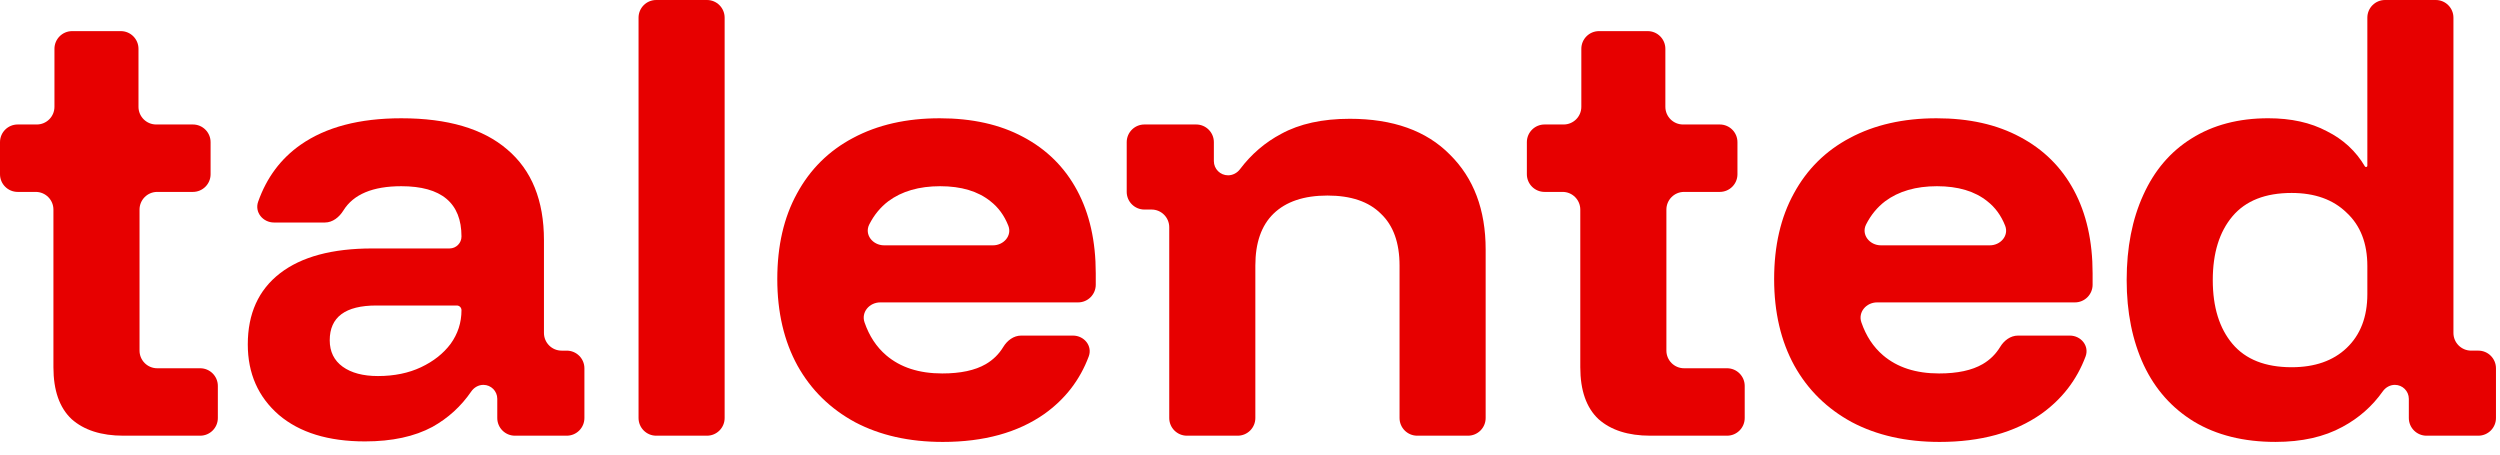 <svg width="165" height="30" viewBox="0 0 165 30" fill="none" xmlns="http://www.w3.org/2000/svg">
<g id="talented">
<path id="Vector" d="M150.185 29.166C148.086 29.166 146.294 28.721 144.811 27.831C143.35 26.941 142.243 25.697 141.49 24.1C140.737 22.48 140.36 20.608 140.36 18.486C140.36 16.34 140.726 14.469 141.456 12.871C142.186 11.251 143.247 10.007 144.64 9.14C146.055 8.25 147.743 7.805 149.706 7.805C151.212 7.805 152.502 8.09 153.574 8.661C154.654 9.201 155.49 9.974 156.082 10.98C156.098 11.006 156.127 11.023 156.158 11.023C156.206 11.023 156.245 10.984 156.245 10.936V1.167C156.245 0.522 156.767 0 157.411 0H160.761C161.405 0 161.927 0.522 161.927 1.167V21.975C161.927 22.619 162.45 23.141 163.094 23.141H163.568C164.212 23.141 164.734 23.664 164.734 24.308V27.589C164.734 28.233 164.212 28.756 163.568 28.756H160.15C159.506 28.756 158.983 28.233 158.983 27.589V26.323C158.983 25.814 158.57 25.401 158.061 25.401C157.741 25.401 157.447 25.569 157.262 25.831C156.567 26.813 155.681 27.594 154.601 28.174C153.392 28.835 151.92 29.166 150.185 29.166ZM151.247 24.237C152.776 24.237 153.985 23.815 154.875 22.97C155.788 22.103 156.245 20.916 156.245 19.41V17.561C156.245 16.055 155.788 14.88 154.875 14.035C153.985 13.168 152.776 12.735 151.247 12.735C149.512 12.735 148.211 13.248 147.344 14.275C146.477 15.302 146.043 16.706 146.043 18.486C146.043 20.266 146.477 21.669 147.344 22.696C148.211 23.723 149.512 24.237 151.247 24.237Z" fill="#E70000"/>
<path id="Vector_2" d="M128.013 29.167C125.799 29.167 123.871 28.733 122.228 27.866C120.585 26.976 119.318 25.732 118.428 24.134C117.538 22.514 117.093 20.609 117.093 18.418C117.093 16.227 117.527 14.344 118.394 12.769C119.261 11.172 120.493 9.951 122.091 9.106C123.711 8.239 125.617 7.806 127.808 7.806C129.953 7.806 131.79 8.216 133.319 9.038C134.871 9.859 136.058 11.035 136.88 12.564C137.701 14.093 138.112 15.919 138.112 18.041V18.791C138.112 19.436 137.59 19.958 136.945 19.958H123.89C123.177 19.958 122.618 20.599 122.85 21.273C123.158 22.173 123.636 22.898 124.282 23.45C125.218 24.249 126.45 24.648 127.979 24.648C129.189 24.648 130.147 24.443 130.855 24.032C131.335 23.753 131.72 23.375 132.011 22.896C132.268 22.473 132.692 22.149 133.187 22.149H136.609C137.349 22.149 137.907 22.834 137.648 23.527C137.069 25.075 136.094 26.339 134.723 27.318C132.966 28.551 130.729 29.167 128.013 29.167ZM123.163 14.812C122.823 15.482 123.391 16.192 124.141 16.192H131.327C132.036 16.192 132.599 15.554 132.339 14.895C132.075 14.225 131.683 13.687 131.163 13.283C130.341 12.621 129.234 12.29 127.842 12.29C126.45 12.29 125.309 12.621 124.419 13.283C123.897 13.681 123.478 14.191 123.163 14.812Z" fill="#E70000"/>
<path id="Vector_3" d="M108.921 28.756C107.46 28.756 106.319 28.391 105.498 27.66C104.699 26.907 104.299 25.766 104.299 24.237V13.833C104.299 13.189 103.777 12.666 103.133 12.666H101.94C101.296 12.666 100.773 12.144 100.773 11.5V9.383C100.773 8.738 101.296 8.216 101.94 8.216H103.201C103.846 8.216 104.368 7.694 104.368 7.049V3.221C104.368 2.577 104.89 2.054 105.535 2.054H108.747C109.391 2.054 109.914 2.577 109.914 3.221V7.049C109.914 7.694 110.436 8.216 111.08 8.216H113.505C114.15 8.216 114.672 8.738 114.672 9.383V11.5C114.672 12.144 114.15 12.666 113.505 12.666H111.149C110.504 12.666 109.982 13.189 109.982 13.833V23.139C109.982 23.783 110.504 24.305 111.149 24.305H113.985C114.629 24.305 115.151 24.828 115.151 25.472V27.589C115.151 28.233 114.629 28.756 113.985 28.756H108.921Z" fill="#E70000"/>
<path id="Vector_4" d="M78.337 28.756C77.693 28.756 77.17 28.234 77.17 27.589V14.997C77.17 14.353 76.648 13.83 76.004 13.83H75.53C74.886 13.83 74.363 13.308 74.363 12.664V9.383C74.363 8.739 74.886 8.216 75.53 8.216H78.948C79.592 8.216 80.115 8.739 80.115 9.383V10.633C80.115 11.151 80.535 11.571 81.053 11.571C81.365 11.571 81.654 11.414 81.842 11.164C82.59 10.174 83.497 9.396 84.565 8.832C85.774 8.171 87.281 7.84 89.084 7.84C91.936 7.84 94.139 8.627 95.691 10.202C97.265 11.754 98.053 13.842 98.053 16.466V27.589C98.053 28.234 97.53 28.756 96.886 28.756H93.537C92.892 28.756 92.37 28.234 92.37 27.589V17.527C92.37 16.021 91.959 14.88 91.138 14.104C90.339 13.306 89.163 12.906 87.612 12.906C86.06 12.906 84.873 13.306 84.051 14.104C83.252 14.88 82.853 16.021 82.853 17.527V27.589C82.853 28.234 82.331 28.756 81.686 28.756H78.337Z" fill="#E70000"/>
<path id="Vector_5" d="M62.222 29.167C60.008 29.167 58.08 28.733 56.436 27.866C54.793 26.976 53.527 25.732 52.636 24.134C51.746 22.514 51.301 20.609 51.301 18.418C51.301 16.227 51.735 14.344 52.602 12.769C53.469 11.172 54.702 9.951 56.299 9.106C57.92 8.239 59.825 7.806 62.016 7.806C64.162 7.806 65.999 8.216 67.528 9.038C69.08 9.859 70.266 11.035 71.088 12.564C71.91 14.093 72.32 15.919 72.32 18.041V18.791C72.32 19.436 71.798 19.958 71.154 19.958H58.098C57.385 19.958 56.827 20.599 57.058 21.273C57.367 22.173 57.844 22.898 58.49 23.45C59.426 24.249 60.658 24.648 62.188 24.648C63.397 24.648 64.356 24.443 65.063 24.032C65.543 23.753 65.928 23.375 66.219 22.896C66.477 22.473 66.901 22.149 67.396 22.149H70.817C71.557 22.149 72.116 22.834 71.856 23.527C71.277 25.075 70.302 26.339 68.931 27.318C67.174 28.551 64.938 29.167 62.222 29.167ZM57.372 14.812C57.032 15.482 57.599 16.192 58.35 16.192H65.536C66.244 16.192 66.808 15.554 66.548 14.895C66.284 14.225 65.891 13.687 65.371 13.283C64.55 12.621 63.443 12.29 62.051 12.29C60.658 12.29 59.517 12.621 58.627 13.283C58.105 13.681 57.687 14.191 57.372 14.812Z" fill="#E70000"/>
<path id="Vector_6" d="M43.31 28.756C42.666 28.756 42.144 28.233 42.144 27.589V1.167C42.144 0.522 42.666 0 43.31 0H46.66C47.304 0 47.826 0.522 47.826 1.167V27.589C47.826 28.233 47.304 28.756 46.66 28.756H43.31Z" fill="#E70000"/>
<path id="Vector_7" d="M24.09 29.133C21.671 29.133 19.777 28.551 18.408 27.387C17.038 26.2 16.354 24.648 16.354 22.731C16.354 20.7 17.061 19.137 18.476 18.041C19.891 16.946 21.922 16.398 24.57 16.398H29.67C30.105 16.398 30.458 16.045 30.458 15.611C30.458 13.397 29.134 12.29 26.487 12.29C24.6 12.29 23.325 12.825 22.662 13.895C22.39 14.333 21.957 14.686 21.442 14.686H18.088C17.351 14.686 16.792 14.007 17.038 13.312C17.6 11.72 18.536 10.466 19.846 9.551C21.512 8.387 23.725 7.806 26.487 7.806C29.545 7.806 31.873 8.49 33.47 9.859C35.091 11.229 35.901 13.226 35.901 15.85V21.975C35.901 22.619 36.423 23.142 37.067 23.142H37.404C38.049 23.142 38.571 23.664 38.571 24.308V27.589C38.571 28.234 38.049 28.756 37.404 28.756H33.986C33.342 28.756 32.82 28.234 32.82 27.589V26.318C32.82 25.812 32.409 25.401 31.903 25.401C31.58 25.401 31.284 25.573 31.101 25.84C30.43 26.818 29.577 27.596 28.541 28.174C27.354 28.813 25.87 29.133 24.09 29.133ZM24.946 24.819C26.019 24.819 26.966 24.625 27.788 24.237C28.609 23.849 29.26 23.336 29.739 22.697C30.218 22.035 30.458 21.293 30.458 20.472C30.458 20.302 30.32 20.163 30.15 20.163H24.843C22.79 20.163 21.762 20.928 21.762 22.457C21.762 23.21 22.048 23.792 22.618 24.203C23.189 24.614 23.965 24.819 24.946 24.819Z" fill="#E70000"/>
<path id="Vector_8" d="M8.147 28.756C6.687 28.756 5.546 28.391 4.724 27.66C3.925 26.907 3.526 25.766 3.526 24.237V13.833C3.526 13.189 3.004 12.666 2.359 12.666H1.167C0.522 12.666 0 12.144 0 11.5V9.383C0 8.738 0.522 8.216 1.167 8.216H2.428C3.072 8.216 3.594 7.694 3.594 7.049V3.221C3.594 2.577 4.117 2.054 4.761 2.054H7.974C8.618 2.054 9.14 2.577 9.14 3.221V7.049C9.14 7.694 9.663 8.216 10.307 8.216H12.732C13.376 8.216 13.899 8.738 13.899 9.383V11.5C13.899 12.144 13.376 12.666 12.732 12.666H10.375C9.731 12.666 9.209 13.189 9.209 13.833V23.139C9.209 23.783 9.731 24.305 10.375 24.305H13.211C13.855 24.305 14.378 24.828 14.378 25.472V27.589C14.378 28.233 13.855 28.756 13.211 28.756H8.147Z" fill="#E70000"/>
</g>
</svg>
